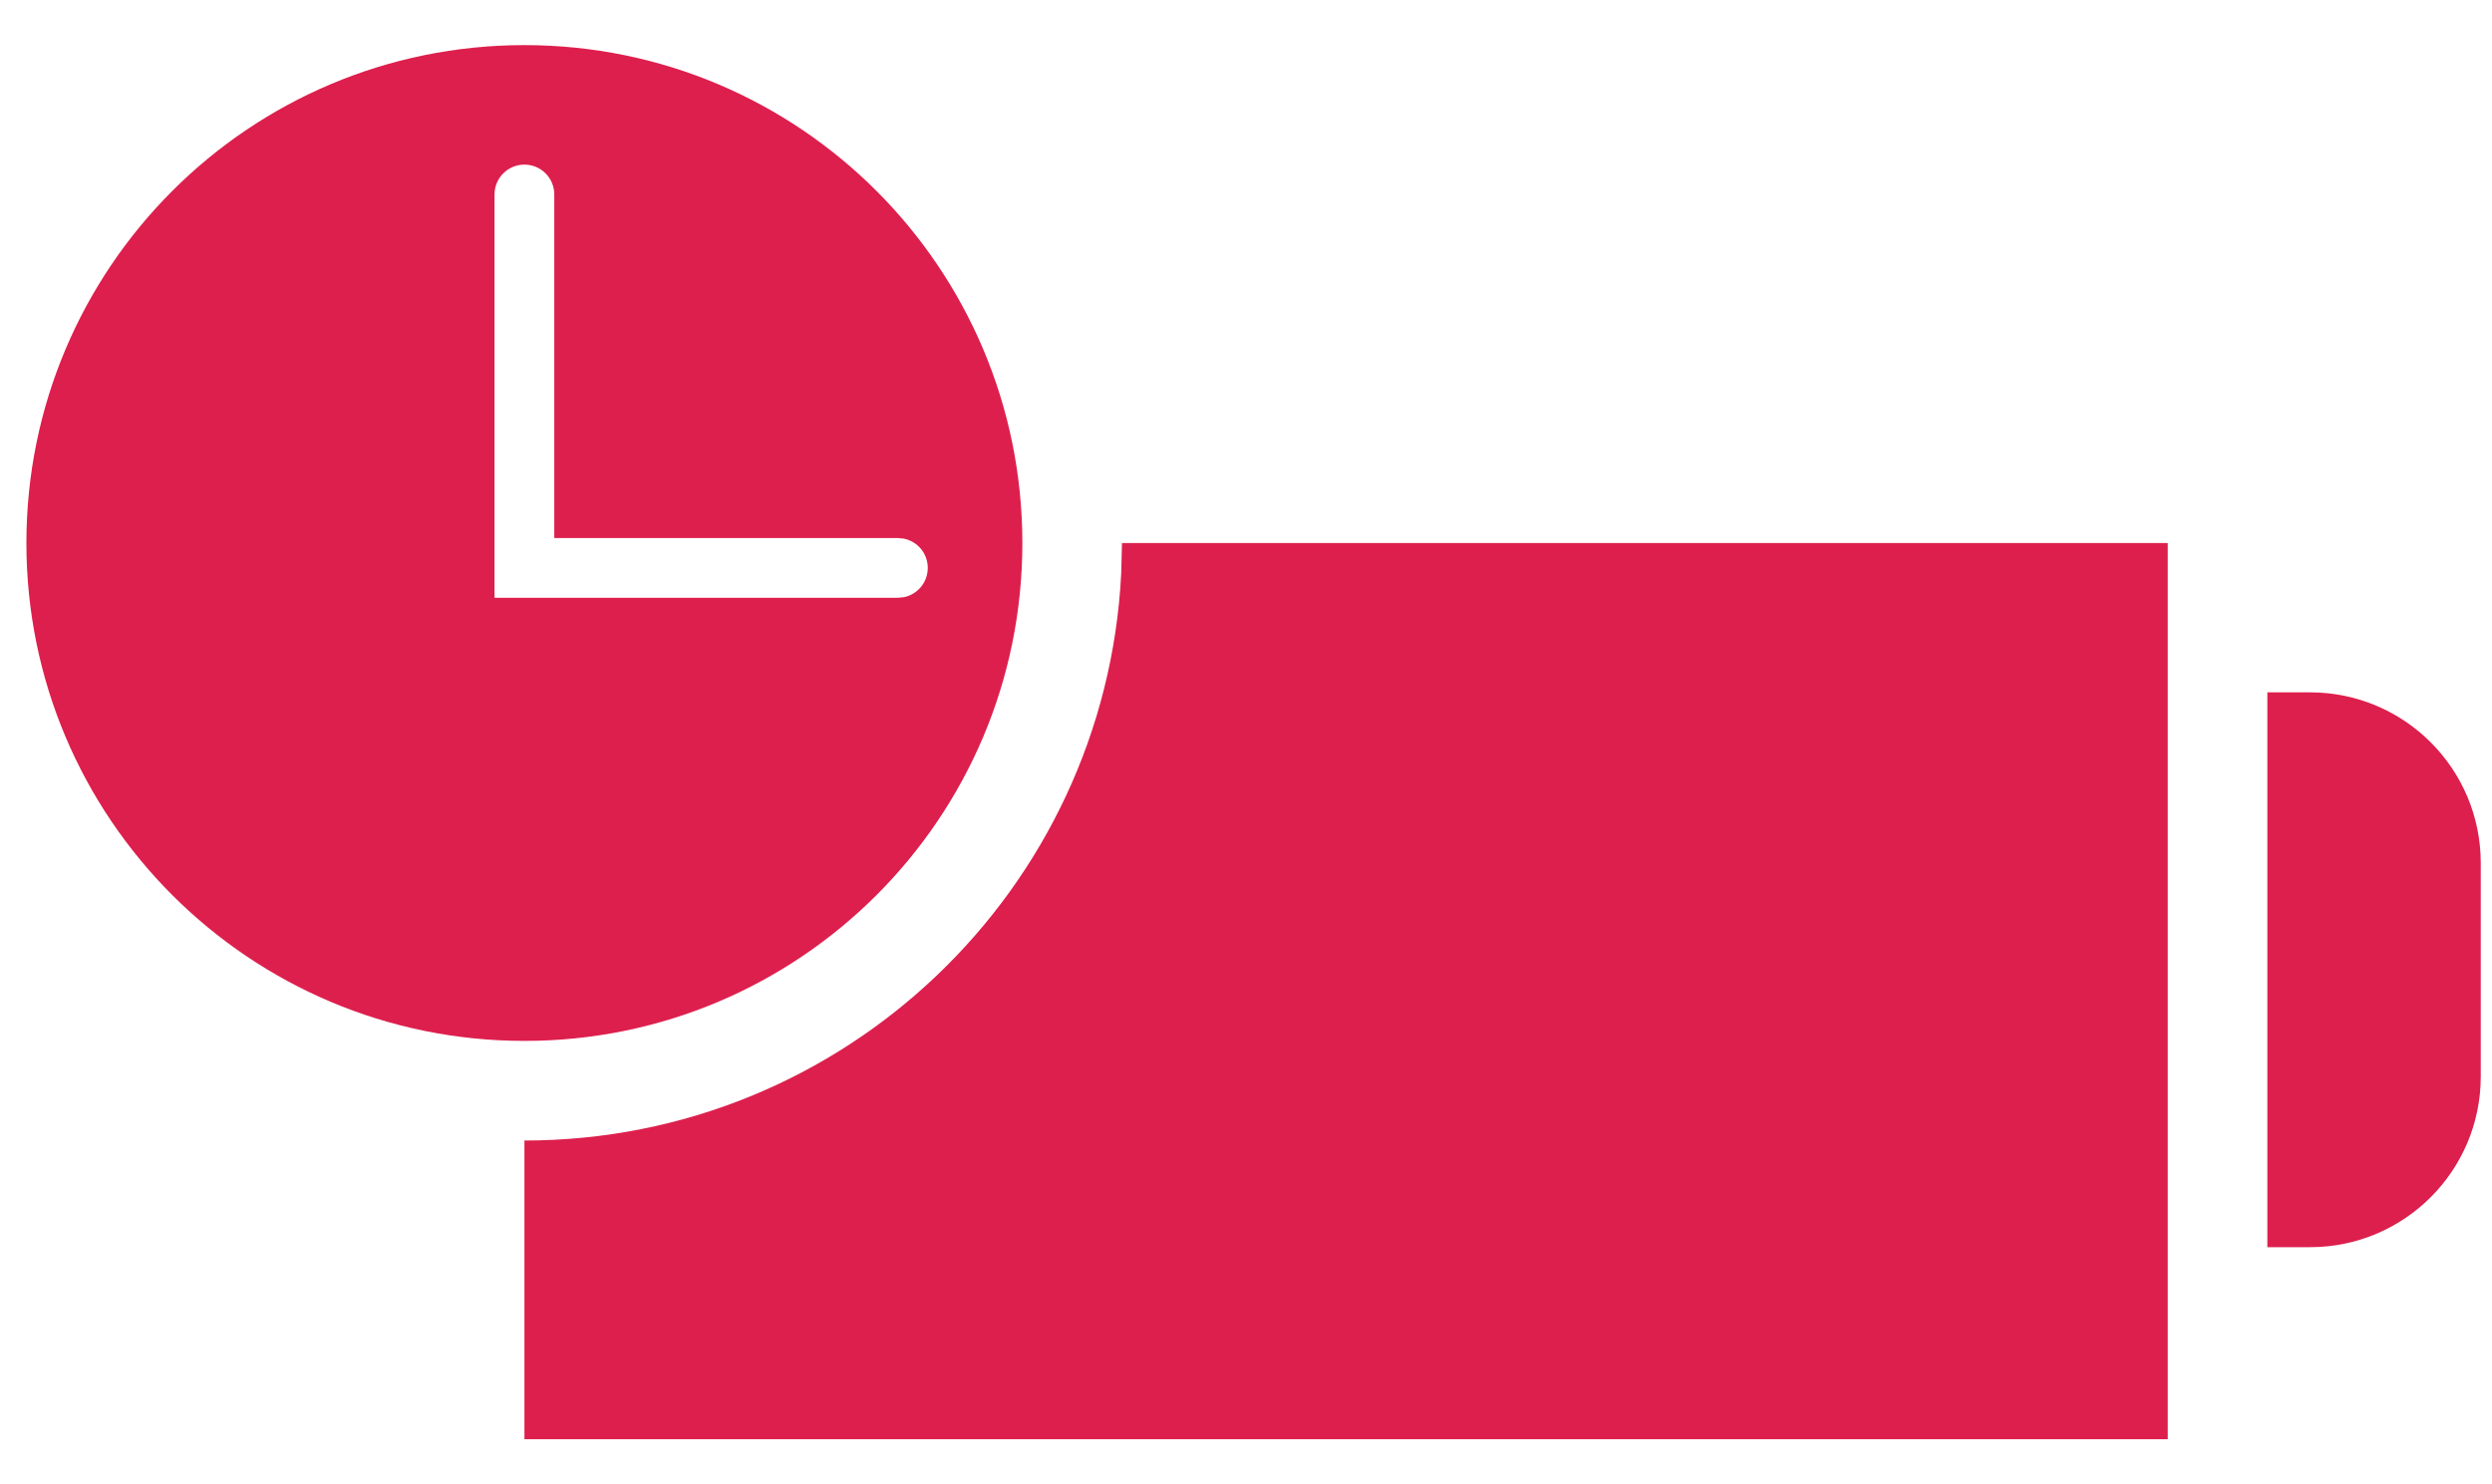 <svg width="47" height="28" viewBox="0 0 47 28" fill="none" xmlns="http://www.w3.org/2000/svg">
<path d="M42.763 13.06H43.568C45.346 13.06 46.788 14.502 46.788 16.281V20.306C46.788 22.084 45.346 23.526 43.568 23.526H42.763V13.06Z" fill="#DD1F4D"/>
<path d="M40.885 27.149H9.891V21.514C15.921 21.514 20.845 16.778 21.146 10.823L21.161 10.243H40.885V27.149Z" fill="#DD1F4D"/>
<path d="M9.891 0.851C15.078 0.851 19.282 5.057 19.282 10.244C19.282 15.431 15.078 19.635 9.891 19.635C4.704 19.635 0.498 15.431 0.498 10.244C0.498 5.056 4.703 0.851 9.891 0.851ZM9.891 3.105C9.579 3.105 9.327 3.357 9.327 3.668V11.276H16.935L17.048 11.265C17.305 11.213 17.498 10.985 17.498 10.712C17.498 10.44 17.305 10.213 17.048 10.161L16.935 10.149H10.454V3.668C10.454 3.357 10.202 3.105 9.891 3.105Z" fill="#DD1F4D"/>
</svg>
